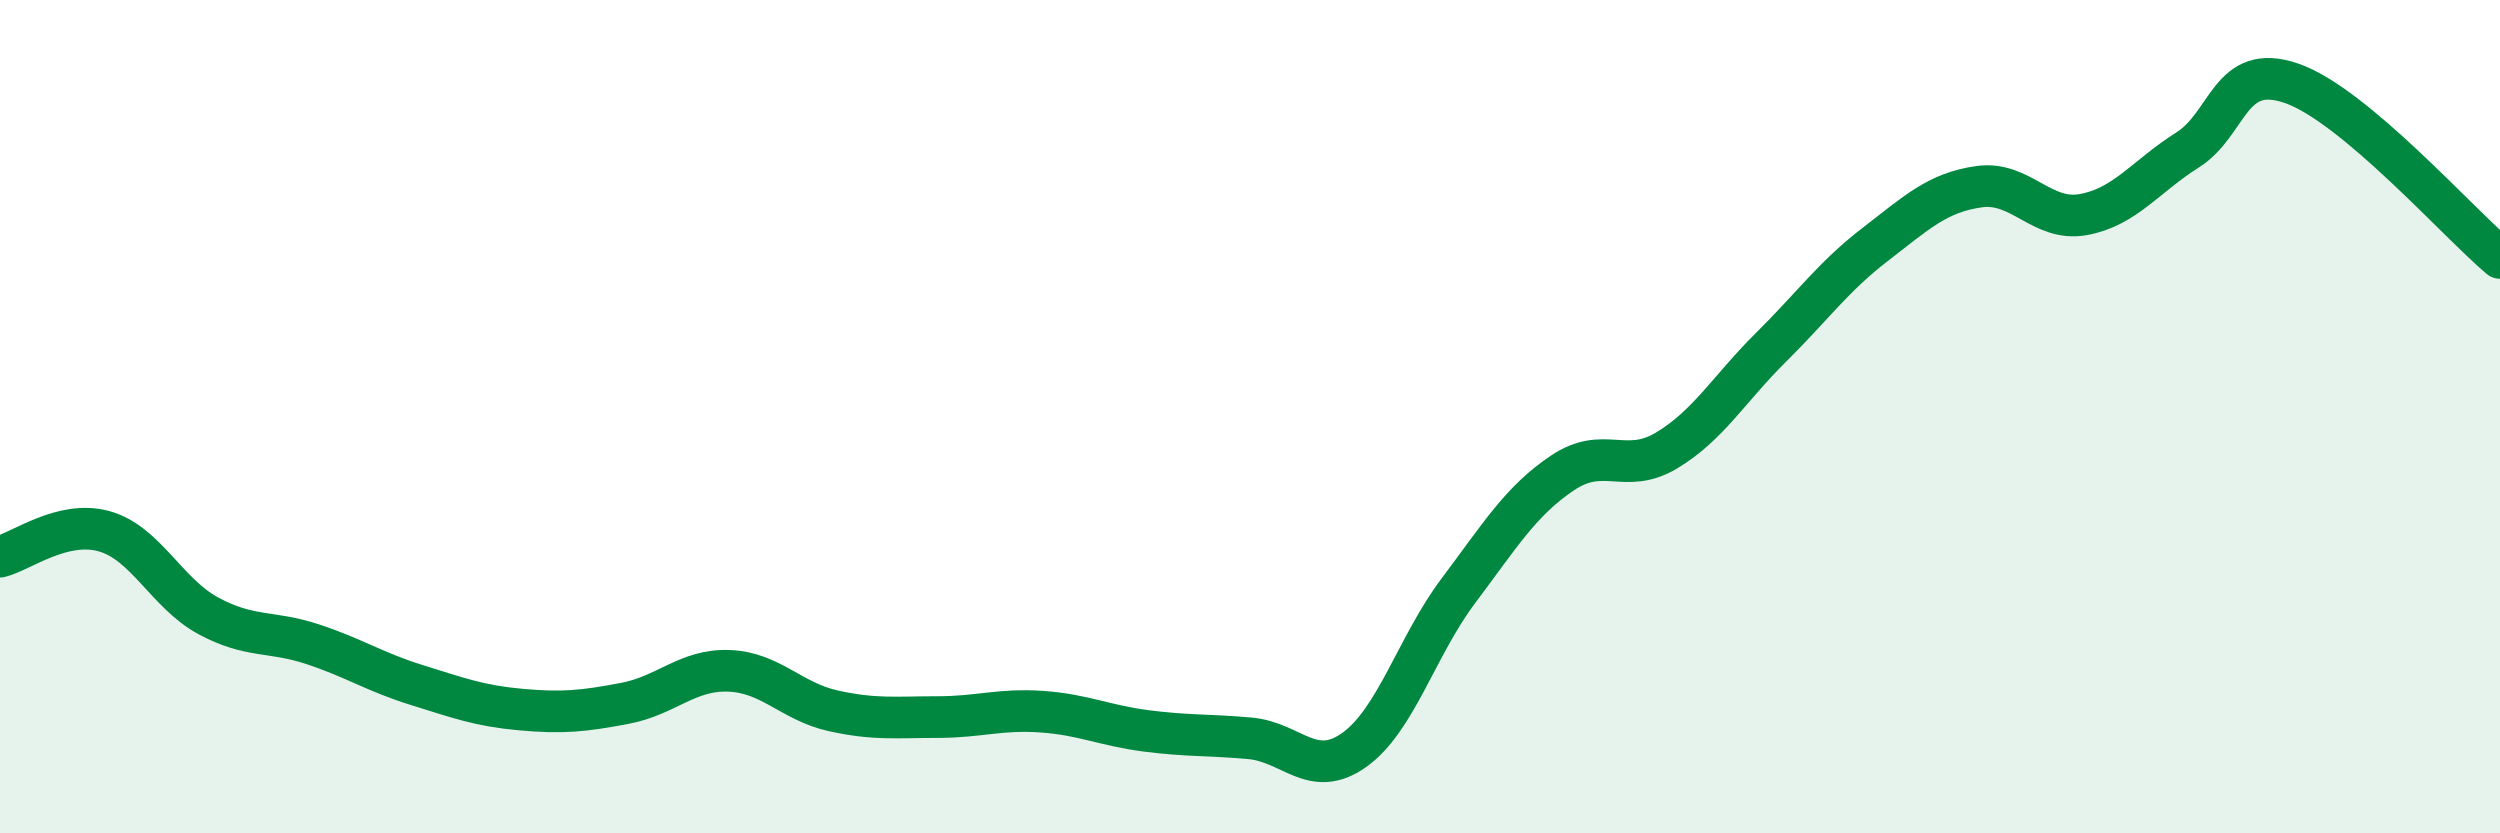 
    <svg width="60" height="20" viewBox="0 0 60 20" xmlns="http://www.w3.org/2000/svg">
      <path
        d="M 0,13.36 C 0.5,13.24 1.5,12.47 2.5,12.75 C 3.5,13.03 4,14.24 5,14.78 C 6,15.32 6.5,15.13 7.5,15.46 C 8.5,15.79 9,16.13 10,16.44 C 11,16.75 11.5,16.94 12.5,17.03 C 13.5,17.12 14,17.07 15,16.88 C 16,16.69 16.5,16.06 17.5,16.1 C 18.5,16.14 19,16.84 20,17.06 C 21,17.28 21.5,17.21 22.5,17.21 C 23.5,17.21 24,17.01 25,17.08 C 26,17.15 26.5,17.41 27.5,17.54 C 28.5,17.67 29,17.63 30,17.72 C 31,17.81 31.5,18.71 32.5,18 C 33.5,17.29 34,15.51 35,14.18 C 36,12.85 36.5,12.02 37.5,11.35 C 38.5,10.68 39,11.41 40,10.81 C 41,10.21 41.5,9.33 42.5,8.34 C 43.5,7.35 44,6.64 45,5.87 C 46,5.1 46.5,4.62 47.5,4.48 C 48.5,4.34 49,5.33 50,5.15 C 51,4.97 51.5,4.23 52.5,3.6 C 53.5,2.97 53.5,1.48 55,2 C 56.5,2.52 59,5.35 60,6.19L60 20L0 20Z"
        fill="#008740"
        opacity="0.1"
        stroke-linecap="round"
        stroke-linejoin="round"
      />
      <path
        d="M 0,13.36 C 0.5,13.24 1.5,12.47 2.5,12.75 C 3.5,13.03 4,14.24 5,14.78 C 6,15.32 6.5,15.13 7.5,15.46 C 8.5,15.79 9,16.13 10,16.44 C 11,16.75 11.5,16.94 12.5,17.03 C 13.5,17.12 14,17.07 15,16.88 C 16,16.69 16.5,16.06 17.5,16.1 C 18.5,16.14 19,16.84 20,17.06 C 21,17.28 21.5,17.21 22.5,17.21 C 23.5,17.21 24,17.01 25,17.08 C 26,17.15 26.5,17.41 27.5,17.54 C 28.5,17.67 29,17.63 30,17.72 C 31,17.81 31.5,18.71 32.5,18 C 33.5,17.29 34,15.51 35,14.18 C 36,12.85 36.5,12.02 37.5,11.35 C 38.5,10.68 39,11.41 40,10.81 C 41,10.21 41.5,9.33 42.5,8.34 C 43.5,7.35 44,6.64 45,5.87 C 46,5.1 46.5,4.62 47.5,4.48 C 48.5,4.34 49,5.33 50,5.15 C 51,4.97 51.5,4.23 52.5,3.6 C 53.5,2.97 53.5,1.48 55,2 C 56.5,2.52 59,5.35 60,6.19"
        stroke="#008740"
        stroke-width="1"
        fill="none"
        stroke-linecap="round"
        stroke-linejoin="round"
      />
    </svg>
  